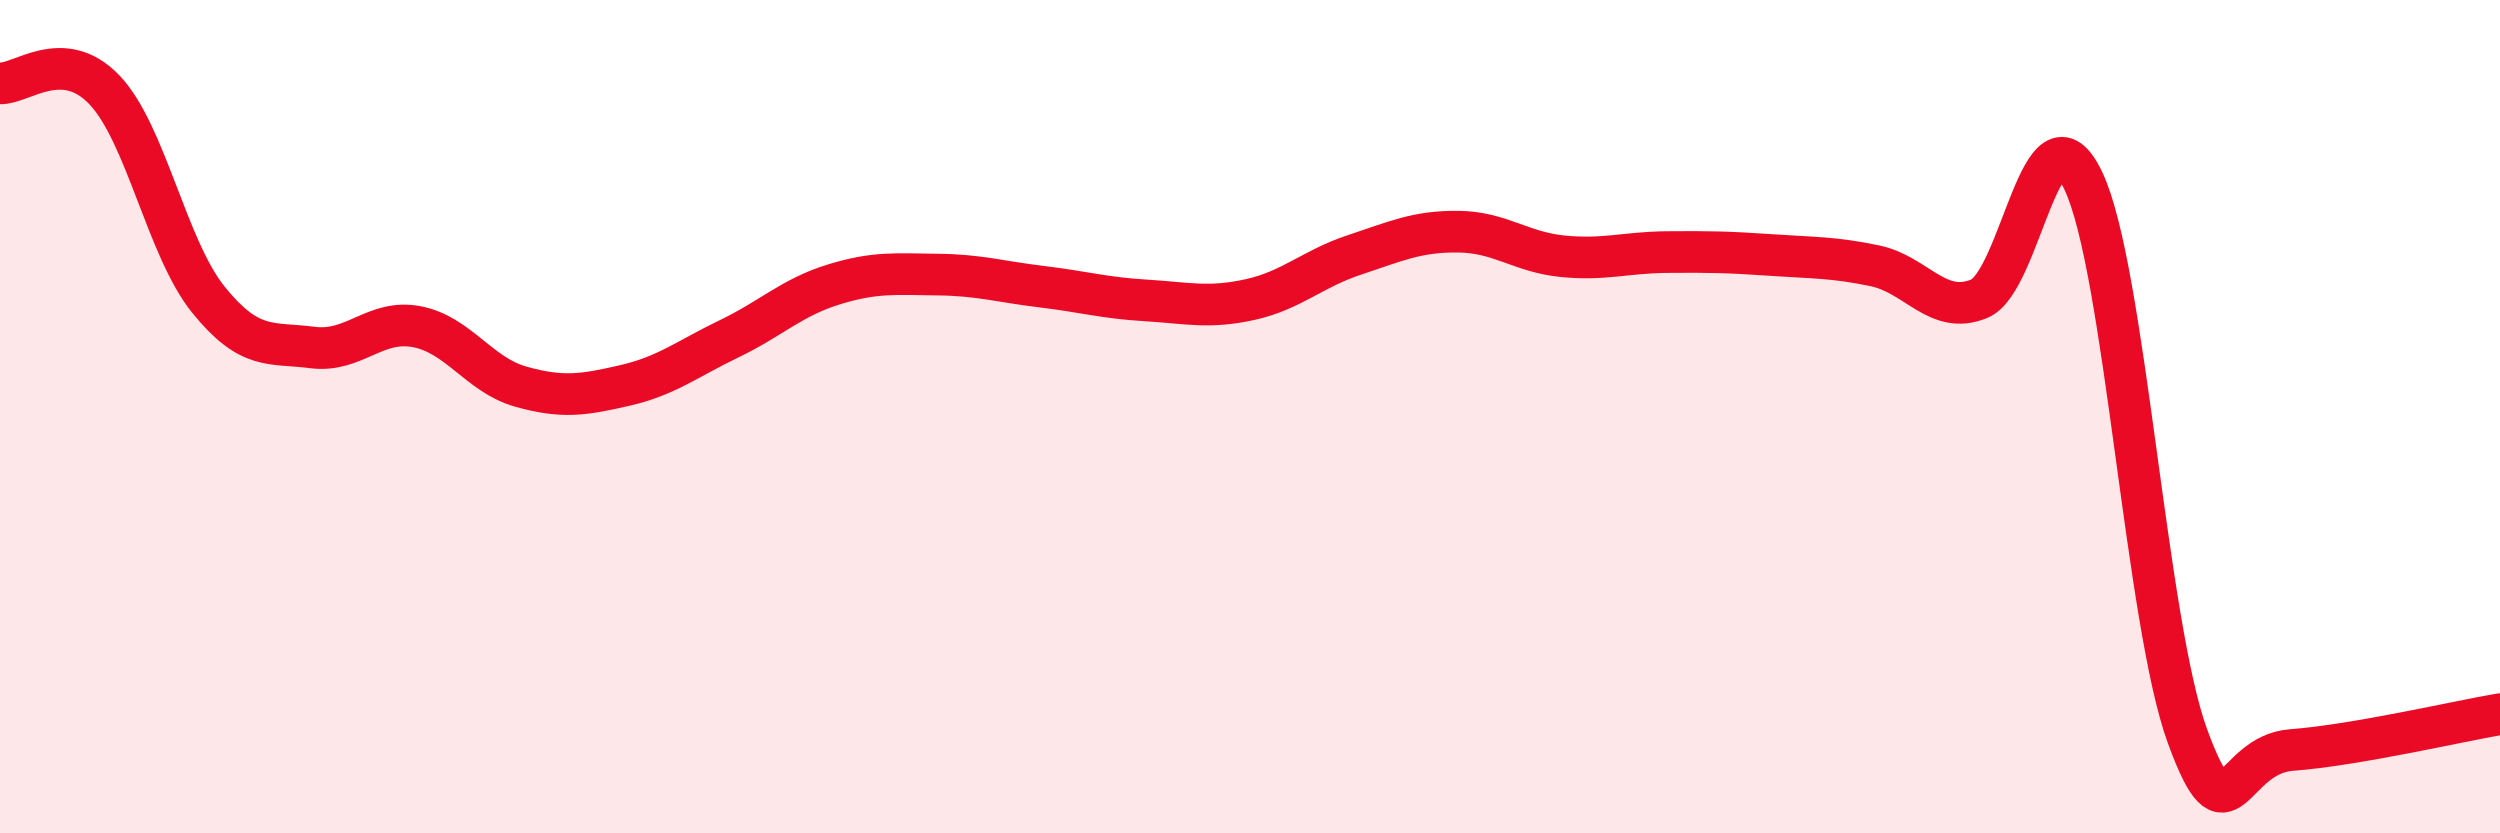 
    <svg width="60" height="20" viewBox="0 0 60 20" xmlns="http://www.w3.org/2000/svg">
      <path
        d="M 0,2 C 0.5,2.03 1.5,1.11 2.5,2.15 C 3.5,3.19 4,5.95 5,7.19 C 6,8.43 6.5,8.21 7.5,8.34 C 8.5,8.47 9,7.65 10,7.84 C 11,8.03 11.5,9 12.5,9.28 C 13.5,9.56 14,9.48 15,9.25 C 16,9.02 16.5,8.61 17.5,8.13 C 18.5,7.65 19,7.14 20,6.83 C 21,6.52 21.5,6.58 22.5,6.59 C 23.5,6.6 24,6.76 25,6.88 C 26,7 26.5,7.15 27.5,7.21 C 28.5,7.27 29,7.41 30,7.19 C 31,6.97 31.5,6.45 32.5,6.12 C 33.5,5.79 34,5.55 35,5.56 C 36,5.57 36.5,6.05 37.5,6.15 C 38.5,6.25 39,6.06 40,6.05 C 41,6.04 41.5,6.05 42.5,6.12 C 43.5,6.19 44,6.17 45,6.38 C 46,6.59 46.5,7.58 47.5,7.17 C 48.5,6.76 49,2.24 50,4.34 C 51,6.44 51.5,14.94 52.5,17.67 C 53.5,20.4 53.5,18.11 55,18 C 56.5,17.89 59,17.31 60,17.14L60 20L0 20Z"
        fill="#EB0A25"
        opacity="0.1"
        stroke-linecap="round"
        stroke-linejoin="round"
      />
      <path
        d="M 0,2 C 0.5,2.03 1.5,1.11 2.5,2.15 C 3.5,3.19 4,5.95 5,7.19 C 6,8.43 6.5,8.21 7.5,8.34 C 8.5,8.47 9,7.65 10,7.84 C 11,8.03 11.5,9 12.5,9.28 C 13.5,9.56 14,9.48 15,9.25 C 16,9.02 16.5,8.61 17.5,8.13 C 18.5,7.65 19,7.14 20,6.83 C 21,6.52 21.5,6.58 22.5,6.59 C 23.5,6.6 24,6.76 25,6.88 C 26,7 26.5,7.15 27.5,7.21 C 28.5,7.27 29,7.41 30,7.19 C 31,6.97 31.5,6.45 32.5,6.12 C 33.5,5.79 34,5.55 35,5.56 C 36,5.57 36.5,6.05 37.5,6.15 C 38.5,6.25 39,6.06 40,6.05 C 41,6.04 41.5,6.05 42.5,6.12 C 43.5,6.19 44,6.17 45,6.38 C 46,6.59 46.5,7.58 47.5,7.17 C 48.5,6.76 49,2.24 50,4.34 C 51,6.44 51.5,14.94 52.5,17.67 C 53.5,20.4 53.5,18.11 55,18 C 56.5,17.89 59,17.31 60,17.14"
        stroke="#EB0A25"
        stroke-width="1"
        fill="none"
        stroke-linecap="round"
        stroke-linejoin="round"
      />
    </svg>
  